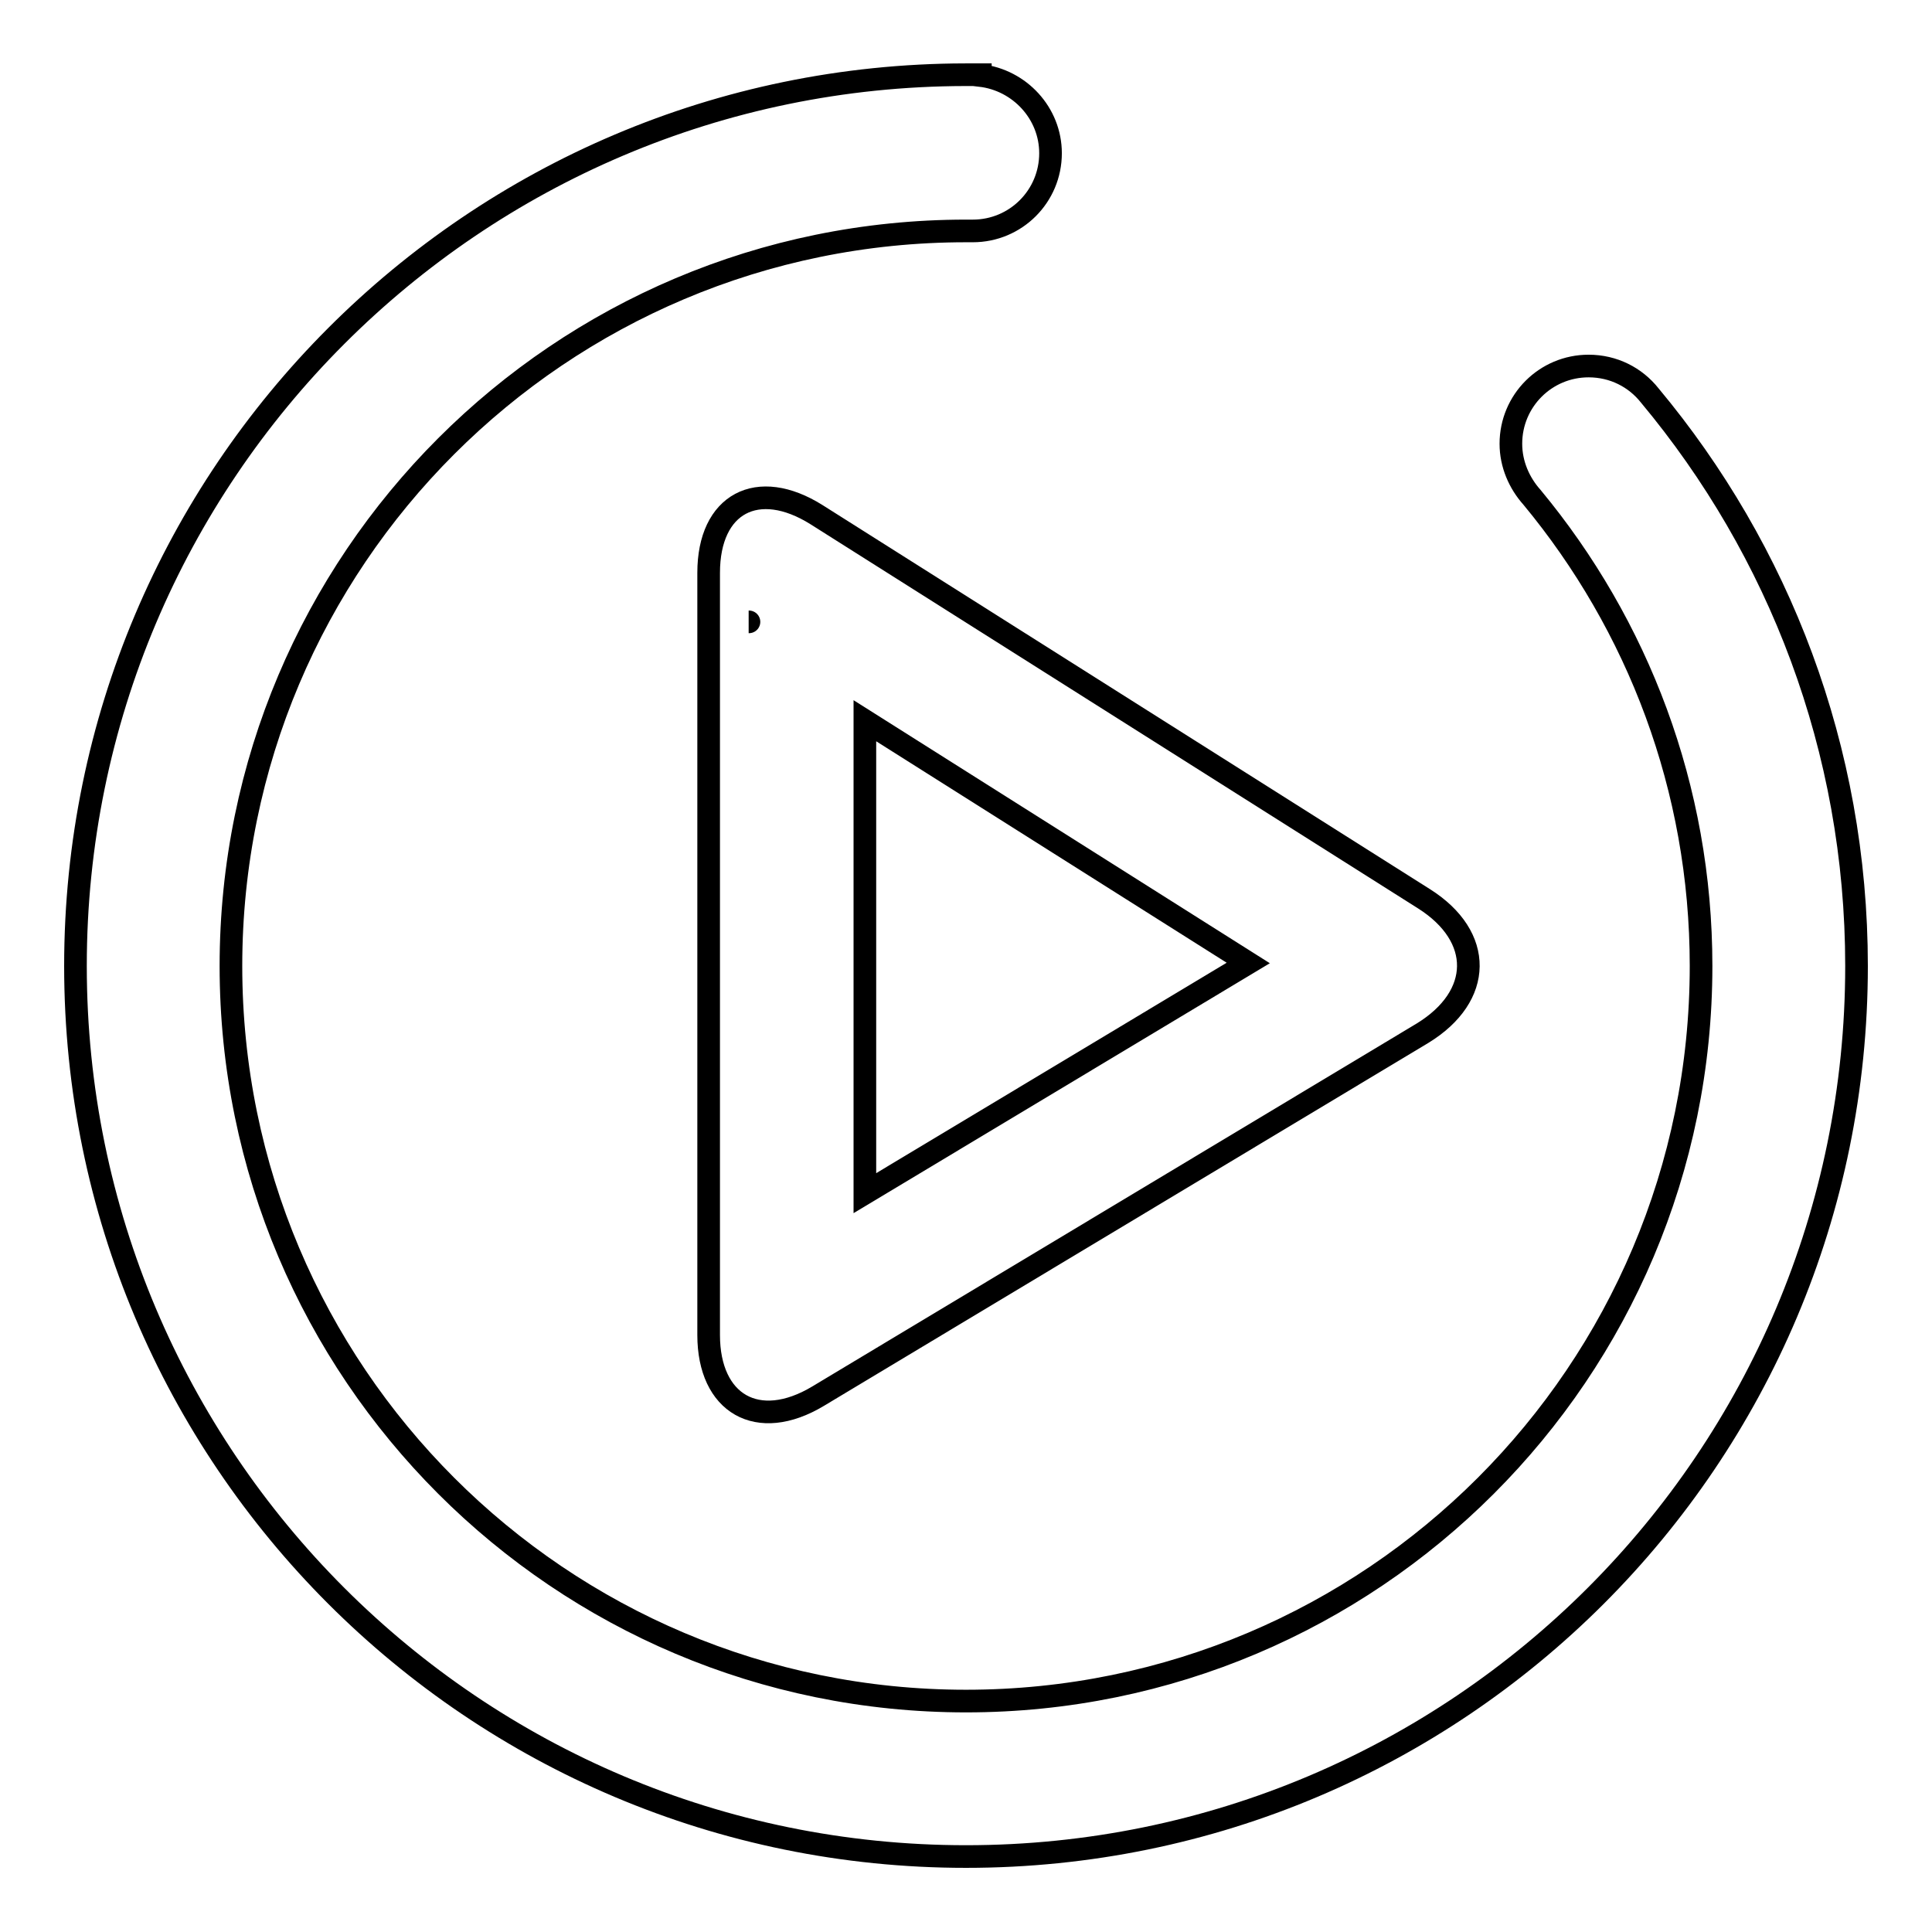 <?xml version="1.0" encoding="utf-8"?>
<!-- Svg Vector Icons : http://www.onlinewebfonts.com/icon -->
<!DOCTYPE svg PUBLIC "-//W3C//DTD SVG 1.1//EN" "http://www.w3.org/Graphics/SVG/1.1/DTD/svg11.dtd">
<svg version="1.1" xmlns="http://www.w3.org/2000/svg" xmlns:xlink="http://www.w3.org/1999/xlink" x="0px" y="0px" viewBox="0 0 256 256" enable-background="new 0 0 256 256" xml:space="preserve">
<g> <path stroke-width="3" fill-opacity="0" stroke="#000000"  d="M188.7,119.1l-80.5-50.9c-7.8-4.9-14.3-1.5-14.3,7.7v101c0,9.1,6.5,12.9,14.5,8.1l80.1-48.1h0 C196.5,132,196.6,124.1,188.7,119.1L188.7,119.1z M165.4,127.6l-50.8,30.5V95.5L165.4,127.6z M99.2,82.4L99.2,82.4 C99.3,82.4,99.2,82.4,99.2,82.4L99.2,82.4z"/> <path stroke-width="3" fill-opacity="0" stroke="#000000"  d="M218.6,52.4C218.6,52.4,218.6,52.4,218.6,52.4c-1.9-2.4-4.8-3.9-8.1-3.9c-5.7,0-10.3,4.6-10.3,10.3 c0,2.7,1.1,5.2,2.8,7.1l0,0c14,16.9,22.4,38.5,22.4,62.1c0,53.8-43.6,97.4-97.4,97.4c-53.8,0-97.4-43.6-97.4-97.4 c0-53.8,43.6-97.4,97.4-97.4l0,0c0.3,0,0.6,0,0.9,0c5.7,0,10.3-4.6,10.3-10.3c0-5.3-4.1-9.7-9.3-10.3l0-0.1h-2 C62.8,10,10,62.8,10,128s52.8,118,118,118s118-52.8,118-118C246,99.2,235.7,72.9,218.6,52.4z"/></g>
</svg>